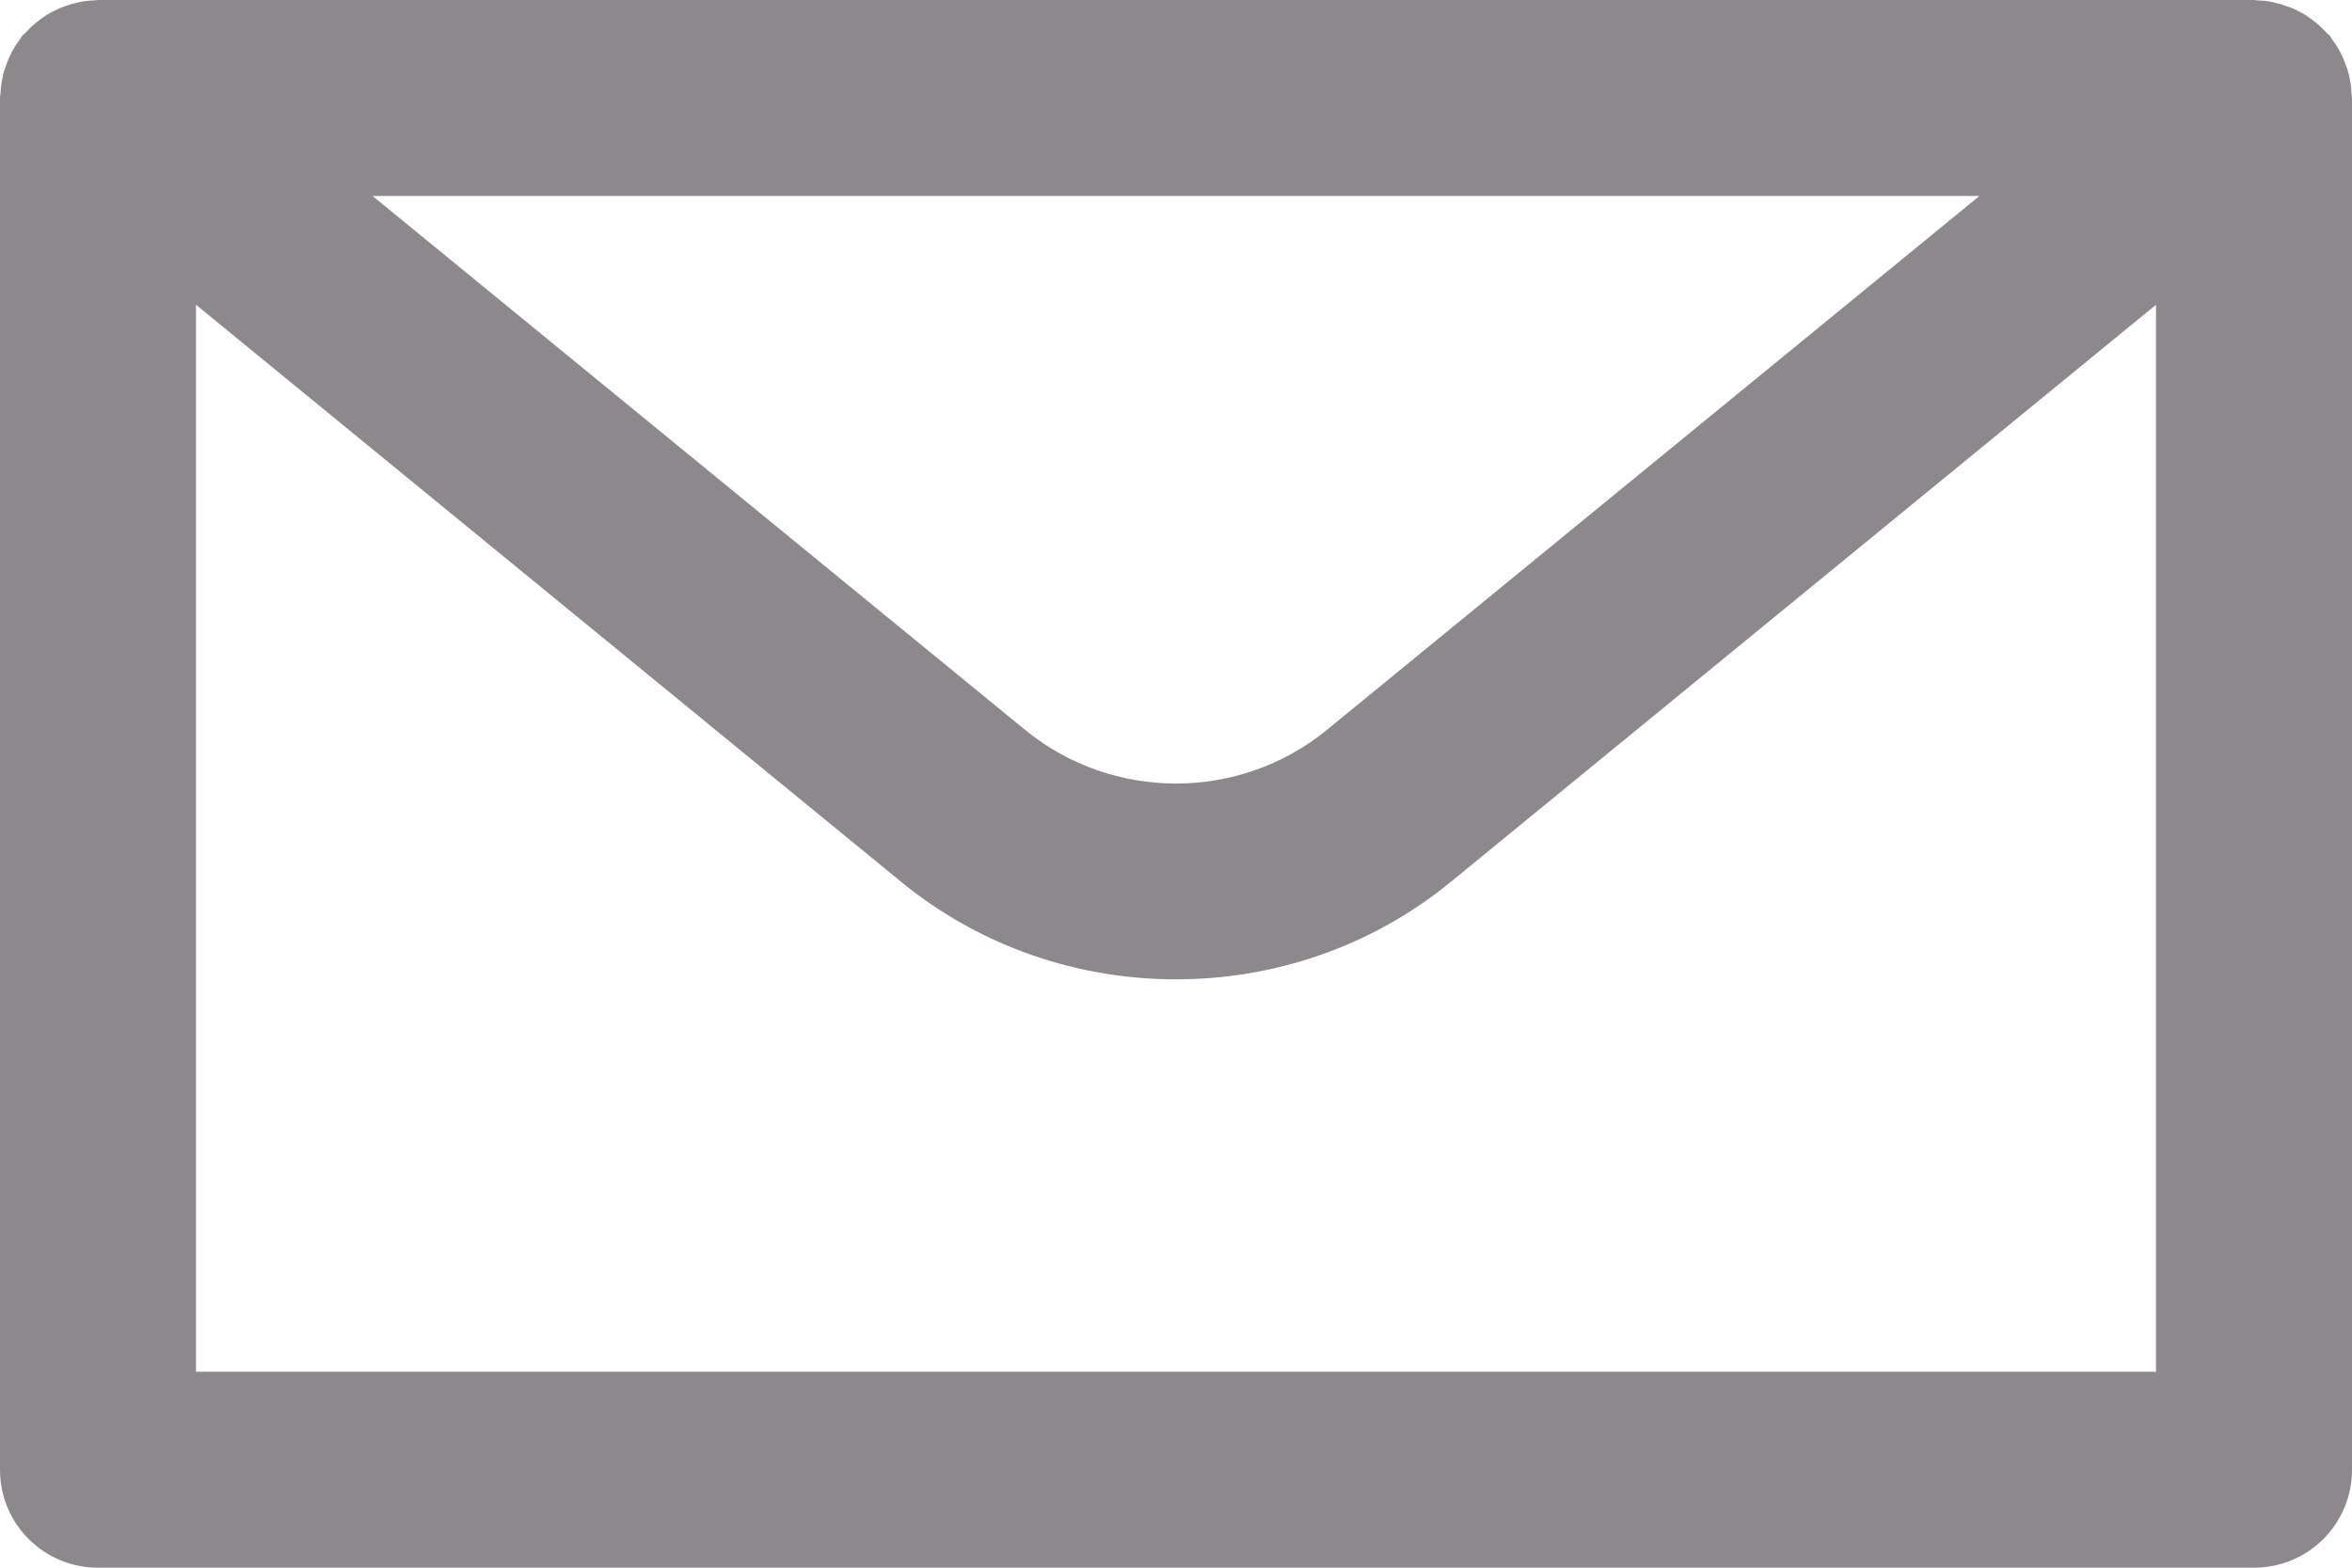 <?xml version="1.0" encoding="UTF-8"?>
<svg width="15px" height="10px" viewBox="0 0 15 10" version="1.1" xmlns="http://www.w3.org/2000/svg" xmlns:xlink="http://www.w3.org/1999/xlink">
    <!-- Generator: Sketch 52.5 (67469) - http://www.bohemiancoding.com/sketch -->
    <title>Fill 354</title>
    <desc>Created with Sketch.</desc>
    <g id="Page-1" stroke="none" stroke-width="1" fill="none" fill-rule="evenodd">
        <g id="register-" transform="translate(-377, -2993)" fill="#8C888C">
            <g id="footer" transform="translate(0, 2790)">
                <g id="contact-us" transform="translate(377, 69)">
                    <g id="7-The-envelope" transform="translate(0, 134)">
                        <path d="M1.25,8.75 L1.25,1.944 L5.747,5.625 C6.255,6.041 6.877,6.247 7.5,6.247 C8.123,6.247 8.745,6.041 9.253,5.625 L13.75,1.944 L13.75,8.75 L1.25,8.75 Z M12.624,1.25 L8.462,4.656 C7.904,5.112 7.096,5.112 6.538,4.656 L2.376,1.25 L12.624,1.25 Z M14.997,0.6 C14.996,0.575 14.994,0.553 14.991,0.531 C14.988,0.512 14.984,0.494 14.98,0.475 C14.975,0.456 14.968,0.434 14.961,0.416 C14.954,0.397 14.947,0.378 14.938,0.359 C14.93,0.341 14.921,0.325 14.91,0.306 C14.899,0.287 14.887,0.269 14.874,0.253 C14.868,0.244 14.865,0.237 14.859,0.228 C14.852,0.222 14.844,0.216 14.838,0.209 C14.823,0.194 14.808,0.178 14.792,0.163 C14.777,0.15 14.761,0.138 14.745,0.125 C14.729,0.113 14.713,0.103 14.696,0.091 C14.678,0.081 14.66,0.072 14.641,0.062 C14.623,0.053 14.605,0.047 14.587,0.041 C14.567,0.034 14.547,0.025 14.526,0.022 C14.508,0.016 14.49,0.013 14.471,0.009 C14.448,0.006 14.426,0.003 14.403,0.003 C14.393,0.003 14.385,0 14.375,0 L0.625,0 C0.615,0 0.607,0.003 0.597,0.003 C0.574,0.003 0.551,0.006 0.528,0.009 C0.51,0.013 0.492,0.016 0.474,0.022 C0.453,0.025 0.432,0.034 0.412,0.041 C0.394,0.047 0.377,0.053 0.36,0.062 C0.34,0.072 0.322,0.081 0.304,0.091 C0.287,0.103 0.271,0.113 0.255,0.125 C0.239,0.138 0.223,0.15 0.208,0.163 C0.192,0.178 0.177,0.194 0.163,0.209 C0.156,0.216 0.148,0.222 0.141,0.228 C0.135,0.237 0.132,0.244 0.126,0.253 C0.113,0.269 0.101,0.287 0.09,0.306 C0.079,0.325 0.07,0.341 0.062,0.359 C0.053,0.378 0.046,0.397 0.039,0.416 C0.032,0.434 0.025,0.456 0.02,0.475 C0.016,0.494 0.013,0.512 0.009,0.531 C0.006,0.553 0.004,0.575 0.003,0.6 C0.002,0.606 0,0.616 0,0.625 L0,9.375 C0,9.722 0.28,10 0.625,10 L14.375,10 C14.72,10 15,9.722 15,9.375 L15,0.625 C15,0.616 14.998,0.606 14.997,0.6 Z" id="Fill-354"/>
                    </g>
                </g>
            </g>
        </g>
    </g>
</svg>